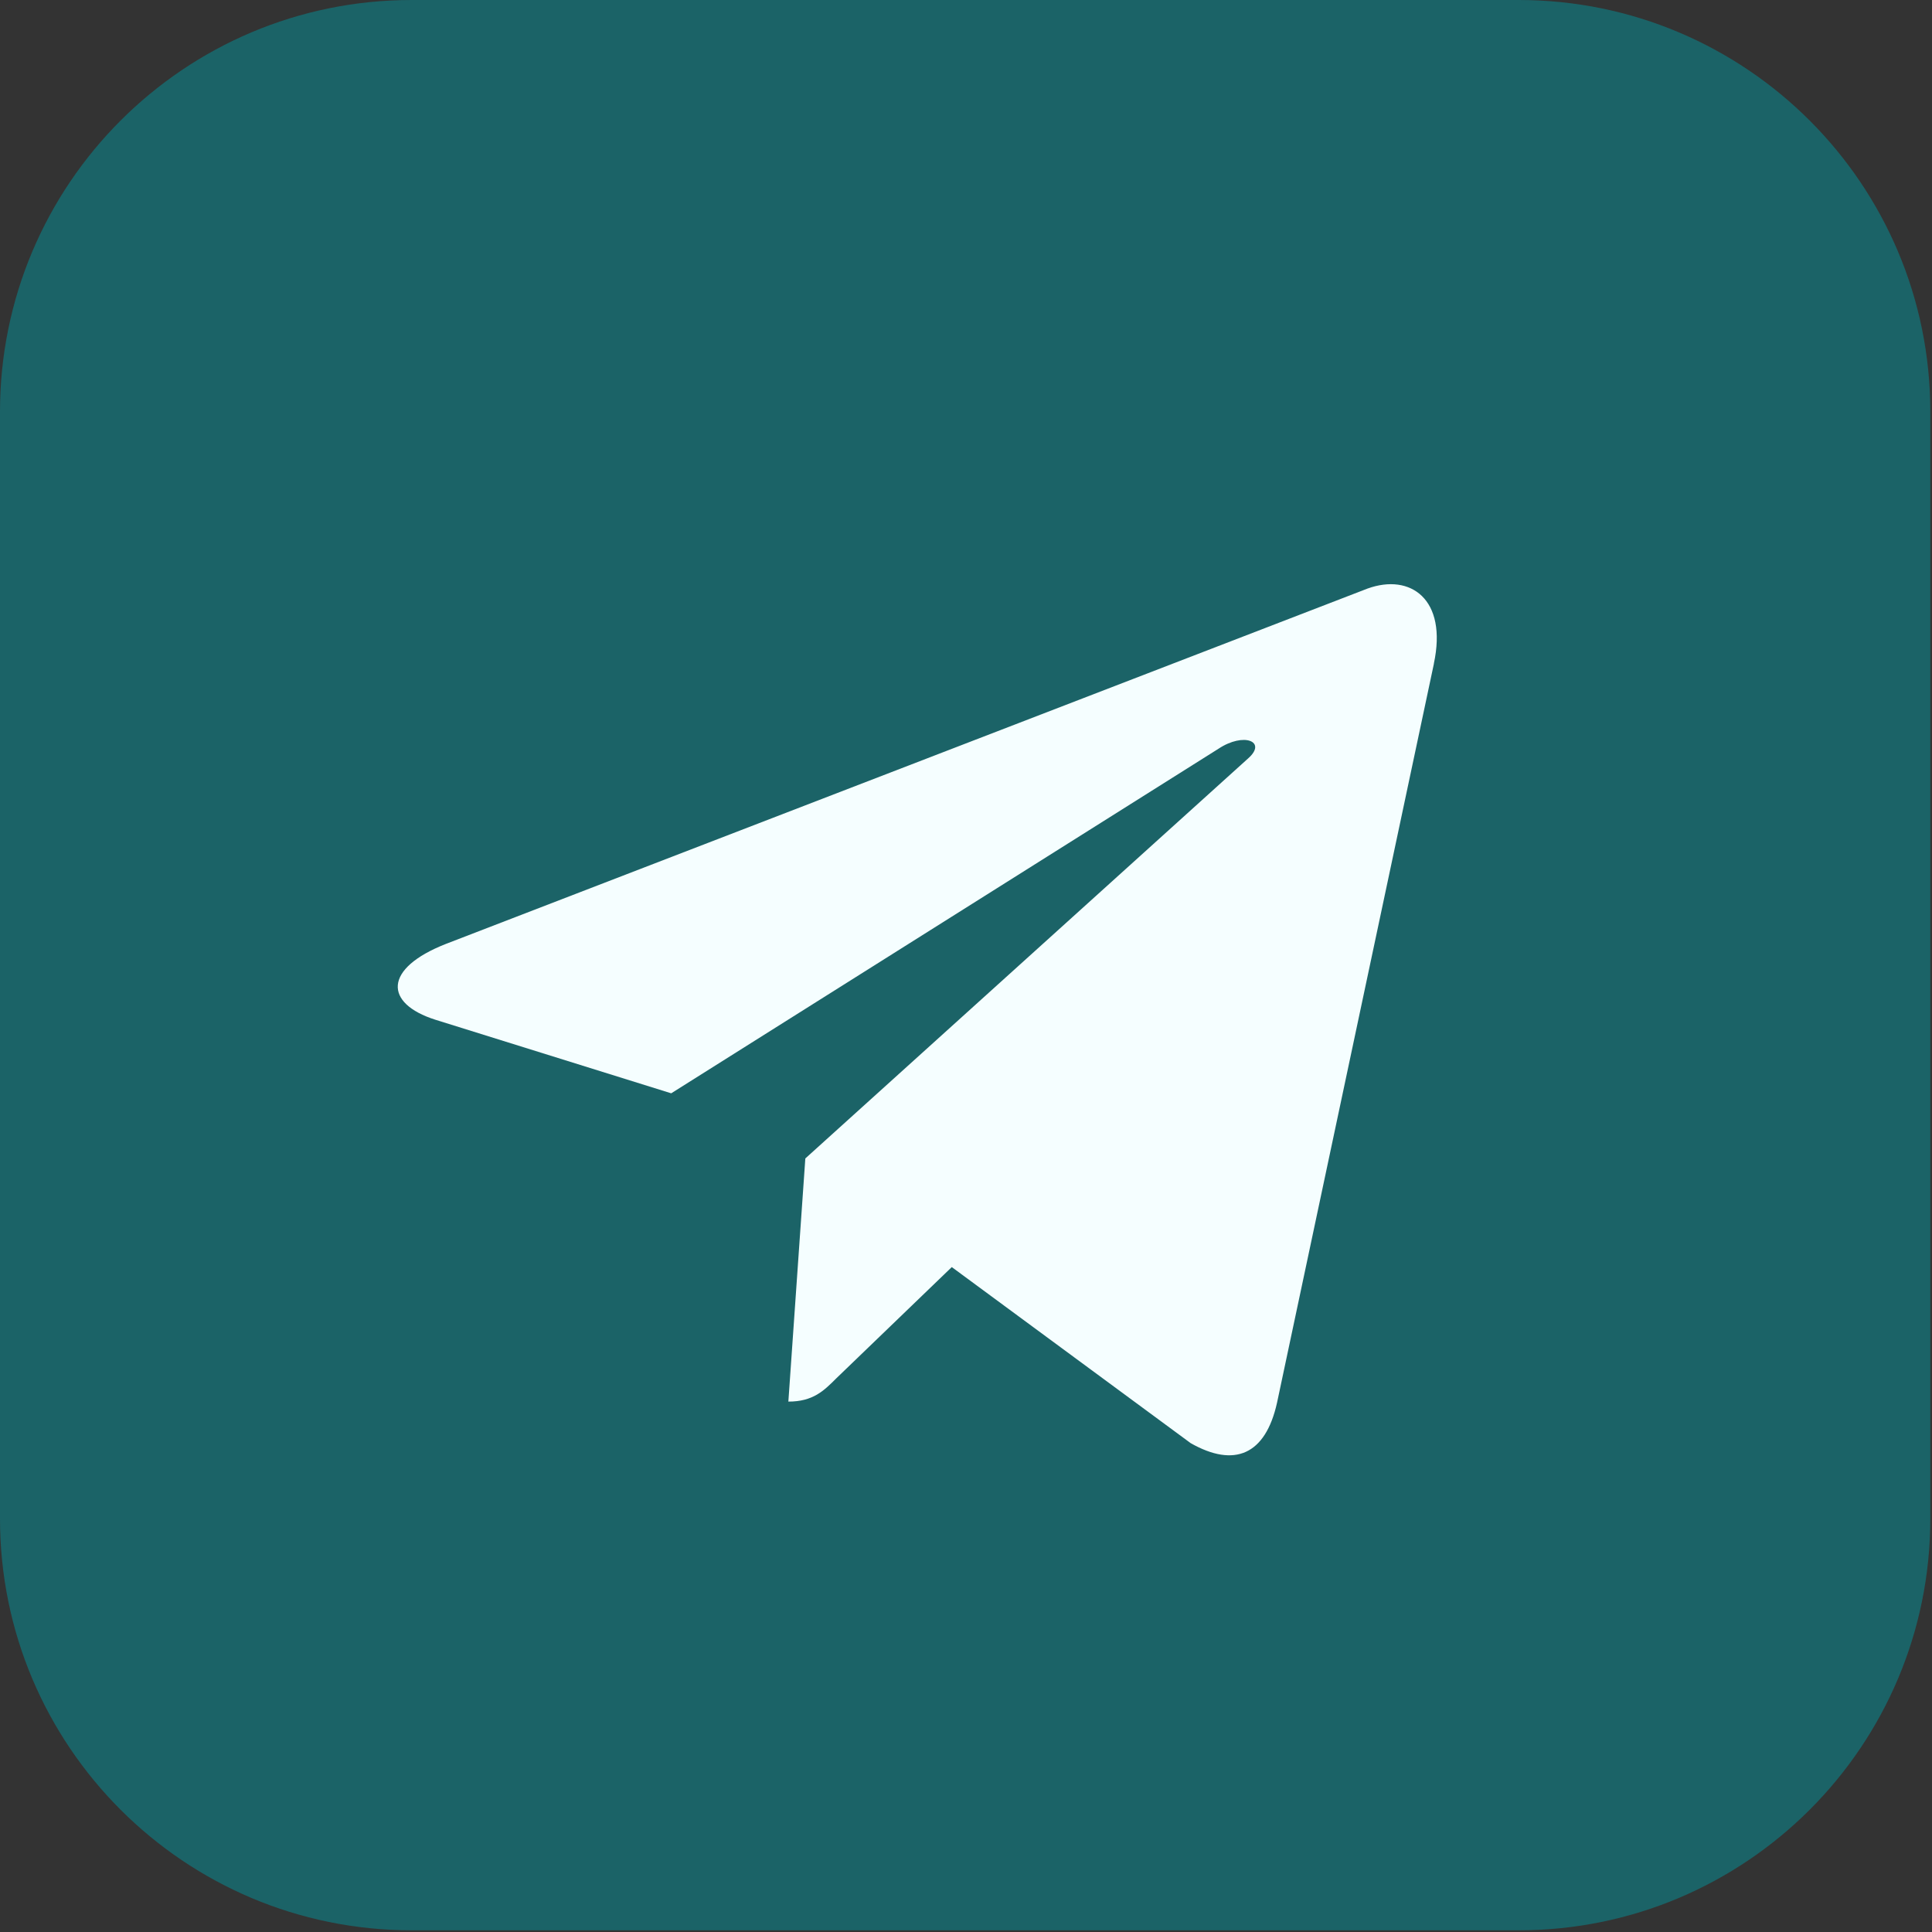 <?xml version="1.0" encoding="UTF-8"?> <svg xmlns="http://www.w3.org/2000/svg" width="656" height="656" viewBox="0 0 656 656" fill="none"><rect x="0" y="0" width="656" height="656" fill="#333333" stroke="none"/><g clip-path="url(#clip0_866_59)"><path d="M515.642 0H139.783C62.583 0 0 62.583 0 139.783V515.642C0 592.842 62.583 655.425 139.783 655.425H515.642C592.842 655.425 655.425 592.842 655.425 515.642V139.783C655.425 62.583 592.842 0 515.642 0Z" fill="#1B6367"></path><path fill-rule="evenodd" clip-rule="evenodd" d="M318.385 135.909C216.961 140.733 136.931 225.199 137.235 326.731C137.331 357.65 144.795 386.845 157.97 412.637L137.75 510.787C136.652 516.1 141.443 520.751 146.717 519.5L242.893 496.717C267.6 509.023 295.359 516.131 324.733 516.582C428.389 518.162 514.824 435.86 518.061 332.234C521.521 221.156 429.843 130.597 318.385 135.909ZM433.144 431.595C404.978 459.761 367.526 475.272 327.696 475.272C304.372 475.272 282.039 470.036 261.317 459.717L247.933 453.046L188.96 467.015L201.368 406.761L194.773 393.84C184.016 372.775 178.565 349.997 178.565 326.141C178.565 286.303 194.077 248.858 222.242 220.686C250.153 192.775 288.214 177.01 327.697 177.01C367.527 177.01 404.978 192.527 433.144 220.686C461.31 248.852 476.821 286.303 476.821 326.135C476.828 365.617 461.063 403.676 433.144 431.595Z" fill="#F5FEFF"></path><path fill-rule="evenodd" clip-rule="evenodd" d="M420.125 367.445L383.232 356.852C378.384 355.463 373.161 356.839 369.625 360.438L360.608 369.627C356.8 373.505 351.03 374.75 345.997 372.713C328.545 365.655 291.831 333.008 282.463 316.684C279.753 311.976 280.202 306.093 283.522 301.789L291.399 291.603C294.482 287.612 295.13 282.248 293.093 277.634L277.575 242.525C273.857 234.122 263.112 231.673 256.092 237.608C245.799 246.321 233.581 259.546 232.096 274.207C229.476 300.057 240.563 332.641 282.475 371.768C330.905 416.967 369.684 422.94 394.937 416.821C409.261 413.355 420.704 399.451 427.926 388.065C432.85 380.29 428.96 369.983 420.125 367.445Z" fill="#F5FEFF"></path><g clip-path="url(#clip1_866_59)"><path d="M327.5 652C506.716 652 652 506.716 652 327.5C652 148.284 506.716 3 327.5 3C148.284 3 3 148.284 3 327.5C3 506.716 148.284 652 327.5 652Z" fill="#1B6367"></path><path d="M151.486 320.469L464.358 199.836C478.879 194.59 491.562 203.378 486.856 225.336L486.883 225.309L433.611 476.283C429.663 494.076 419.09 498.403 404.298 490.02L323.173 430.231L284.044 467.927C279.717 472.254 276.067 475.904 267.684 475.904L273.444 393.346L423.795 257.516C430.339 251.756 422.335 248.511 413.709 254.244L227.905 371.226L147.808 346.239C130.42 340.723 130.042 328.852 151.486 320.469Z" fill="#F5FEFF"></path></g></g><defs><clipPath id="clip0_866_59"><rect width="655.392" height="655.392" fill="white"></rect></clipPath><clipPath id="clip1_866_59"><rect width="649" height="649" fill="white" transform="translate(3 3)"></rect></clipPath></defs></svg> 